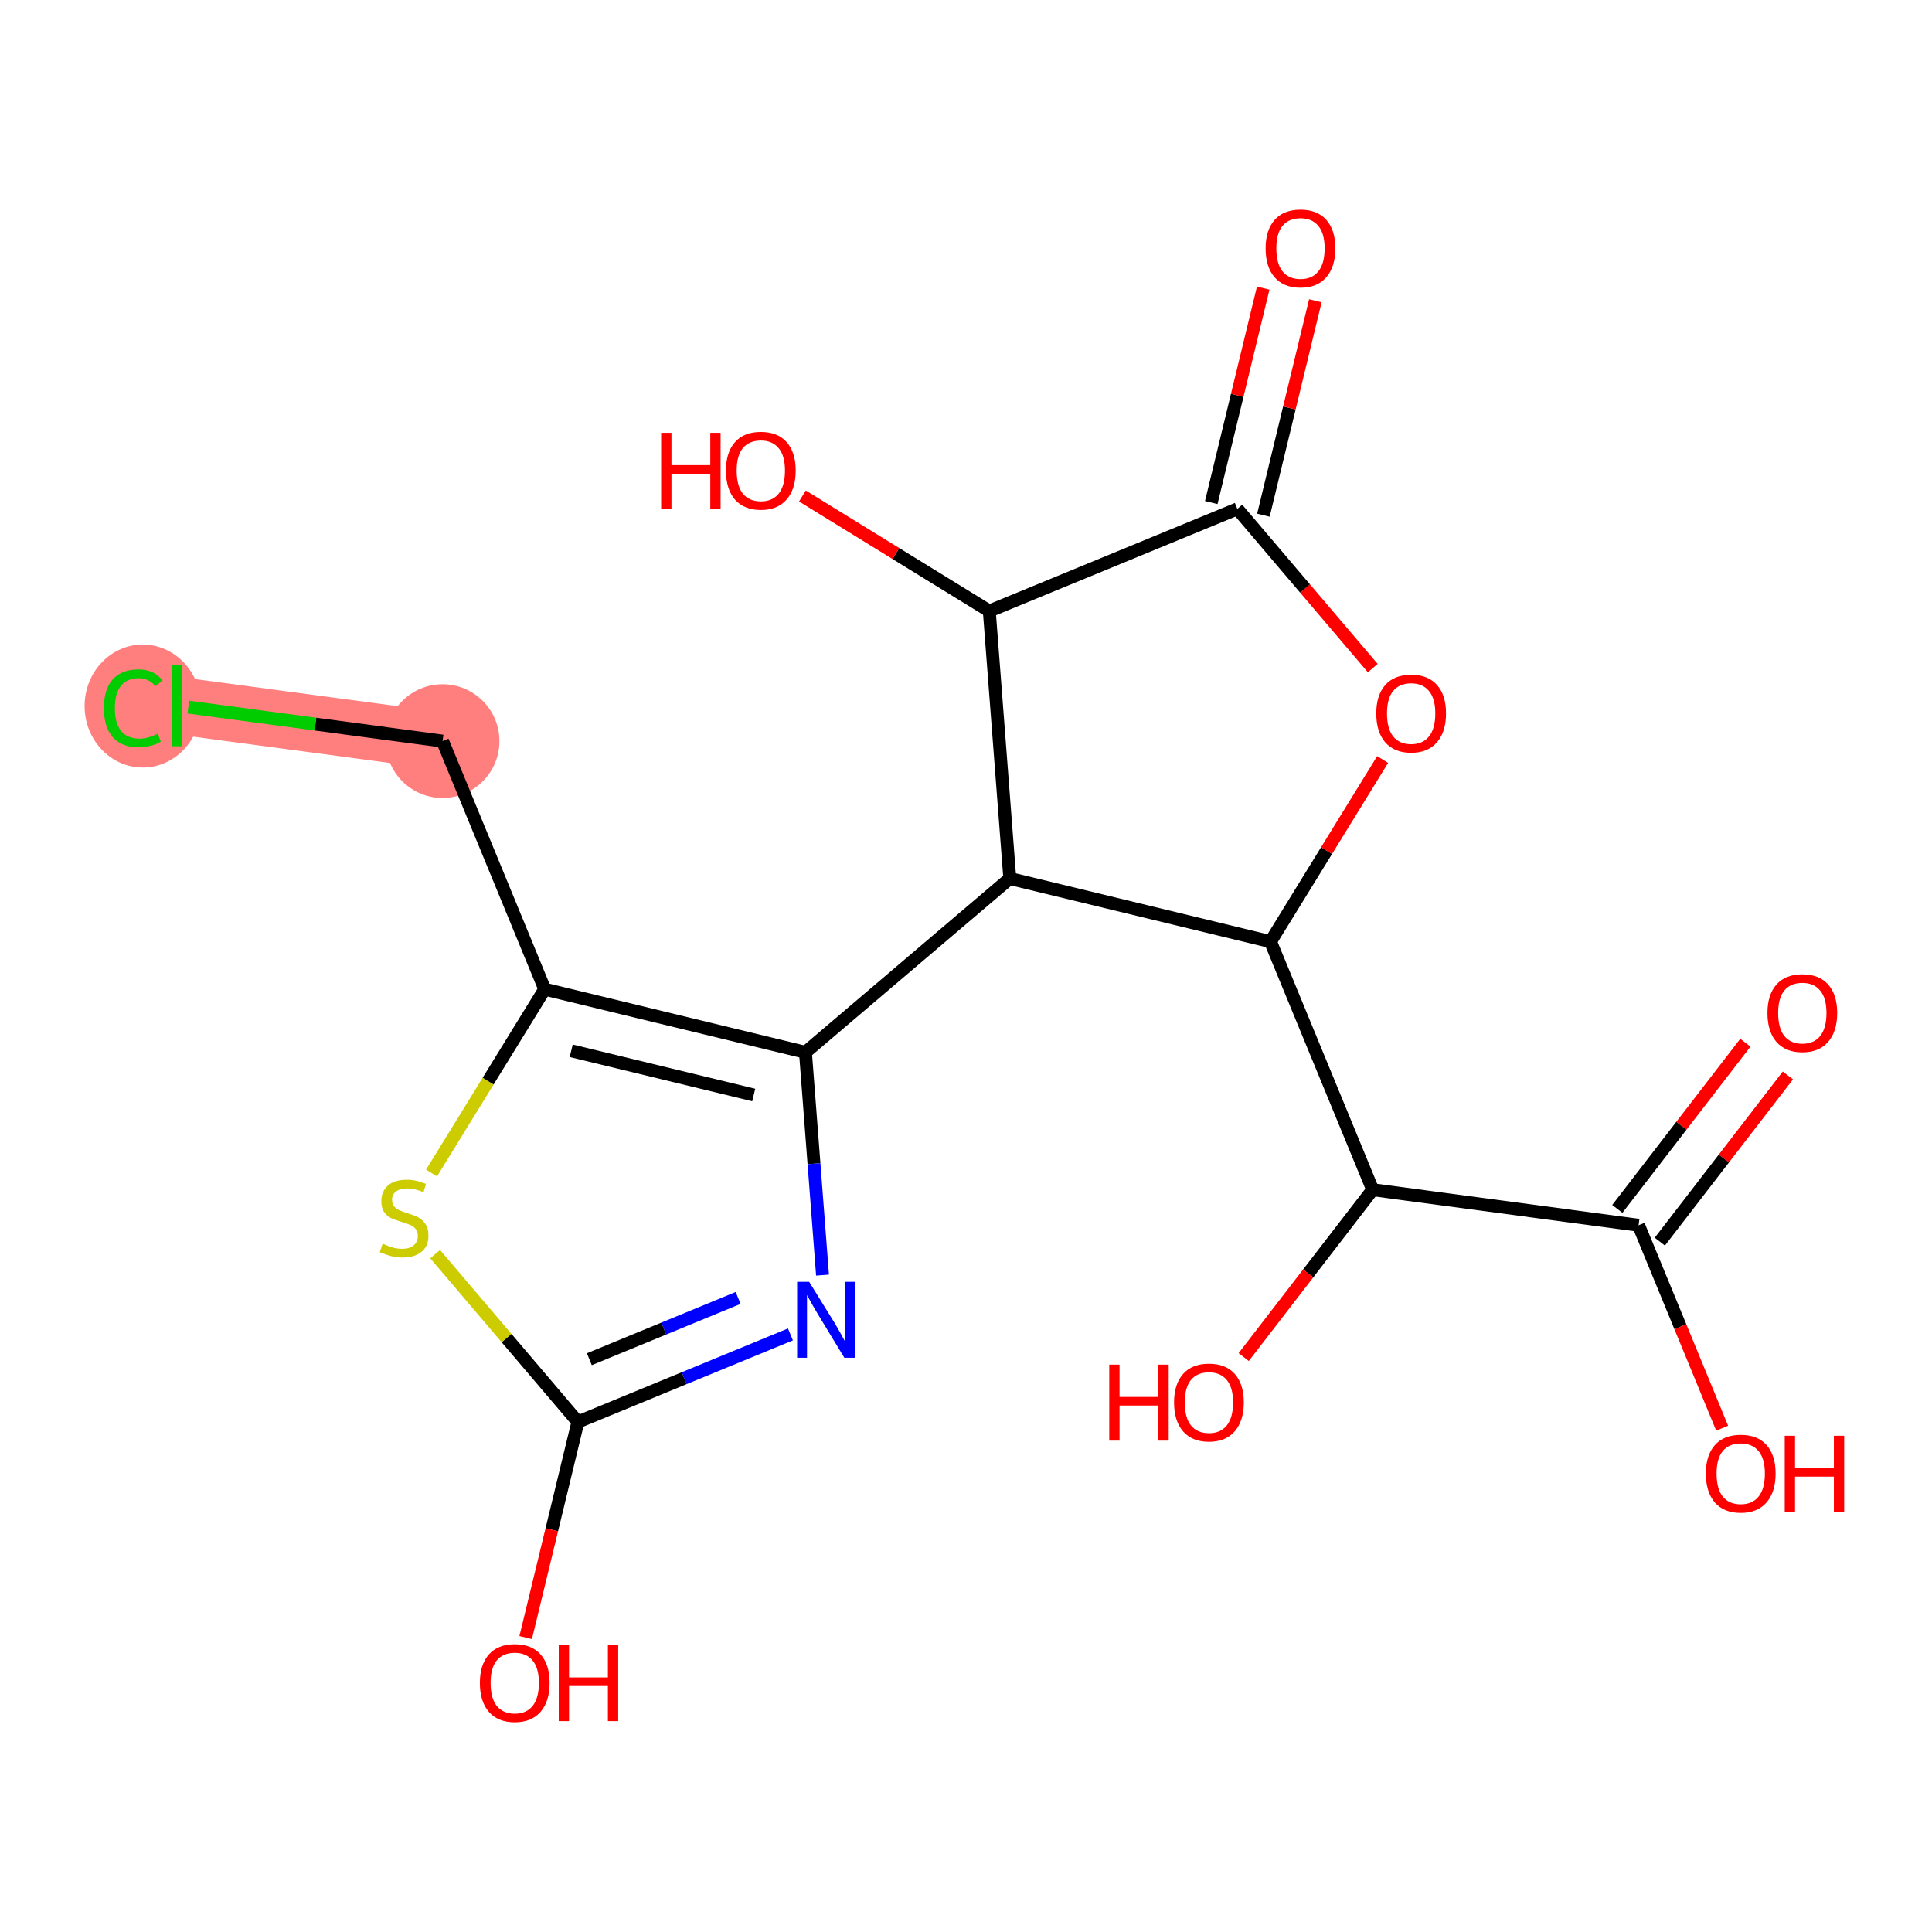 <?xml version='1.0' encoding='iso-8859-1'?>
<svg version='1.1' baseProfile='full'
              xmlns='http://www.w3.org/2000/svg'
                      xmlns:rdkit='http://www.rdkit.org/xml'
                      xmlns:xlink='http://www.w3.org/1999/xlink'
                  xml:space='preserve'
width='300px' height='300px' viewBox='0 0 300 300'>
<!-- END OF HEADER -->
<rect style='opacity:1.0;fill:#FFFFFF;stroke:none' width='300' height='300' x='0' y='0'> </rect>
<rect style='opacity:1.0;fill:#FFFFFF;stroke:none' width='300' height='300' x='0' y='0'> </rect>
<path d='M 68.721,115.079 L 27.432,109.558' style='fill:none;fill-rule:evenodd;stroke:#FF7F7F;stroke-width:8.9px;stroke-linecap:butt;stroke-linejoin:miter;stroke-opacity:1' />
<ellipse cx='68.721' cy='115.079' rx='8.331' ry='8.331'  style='fill:#FF7F7F;fill-rule:evenodd;stroke:#FF7F7F;stroke-width:1.0px;stroke-linecap:butt;stroke-linejoin:miter;stroke-opacity:1' />
<ellipse cx='22.167' cy='109.633' rx='8.53' ry='9.049'  style='fill:#FF7F7F;fill-rule:evenodd;stroke:#FF7F7F;stroke-width:1.0px;stroke-linecap:butt;stroke-linejoin:miter;stroke-opacity:1' />
<path class='bond-0 atom-0 atom-1' d='M 271.023,161.909 L 261.081,174.812' style='fill:none;fill-rule:evenodd;stroke:#FF0000;stroke-width:2.0px;stroke-linecap:butt;stroke-linejoin:miter;stroke-opacity:1' />
<path class='bond-0 atom-0 atom-1' d='M 261.081,174.812 L 251.138,187.716' style='fill:none;fill-rule:evenodd;stroke:#000000;stroke-width:2.0px;stroke-linecap:butt;stroke-linejoin:miter;stroke-opacity:1' />
<path class='bond-0 atom-0 atom-1' d='M 277.623,166.994 L 267.68,179.897' style='fill:none;fill-rule:evenodd;stroke:#FF0000;stroke-width:2.0px;stroke-linecap:butt;stroke-linejoin:miter;stroke-opacity:1' />
<path class='bond-0 atom-0 atom-1' d='M 267.68,179.897 L 257.737,192.801' style='fill:none;fill-rule:evenodd;stroke:#000000;stroke-width:2.0px;stroke-linecap:butt;stroke-linejoin:miter;stroke-opacity:1' />
<path class='bond-1 atom-1 atom-2' d='M 254.438,190.258 L 260.927,206.014' style='fill:none;fill-rule:evenodd;stroke:#000000;stroke-width:2.0px;stroke-linecap:butt;stroke-linejoin:miter;stroke-opacity:1' />
<path class='bond-1 atom-1 atom-2' d='M 260.927,206.014 L 267.415,221.769' style='fill:none;fill-rule:evenodd;stroke:#FF0000;stroke-width:2.0px;stroke-linecap:butt;stroke-linejoin:miter;stroke-opacity:1' />
<path class='bond-2 atom-1 atom-3' d='M 254.438,190.258 L 213.149,184.738' style='fill:none;fill-rule:evenodd;stroke:#000000;stroke-width:2.0px;stroke-linecap:butt;stroke-linejoin:miter;stroke-opacity:1' />
<path class='bond-3 atom-3 atom-4' d='M 213.149,184.738 L 203.136,197.733' style='fill:none;fill-rule:evenodd;stroke:#000000;stroke-width:2.0px;stroke-linecap:butt;stroke-linejoin:miter;stroke-opacity:1' />
<path class='bond-3 atom-3 atom-4' d='M 203.136,197.733 L 193.122,210.728' style='fill:none;fill-rule:evenodd;stroke:#FF0000;stroke-width:2.0px;stroke-linecap:butt;stroke-linejoin:miter;stroke-opacity:1' />
<path class='bond-4 atom-3 atom-5' d='M 213.149,184.738 L 197.286,146.22' style='fill:none;fill-rule:evenodd;stroke:#000000;stroke-width:2.0px;stroke-linecap:butt;stroke-linejoin:miter;stroke-opacity:1' />
<path class='bond-5 atom-5 atom-6' d='M 197.286,146.22 L 205.991,132.078' style='fill:none;fill-rule:evenodd;stroke:#000000;stroke-width:2.0px;stroke-linecap:butt;stroke-linejoin:miter;stroke-opacity:1' />
<path class='bond-5 atom-5 atom-6' d='M 205.991,132.078 L 214.697,117.936' style='fill:none;fill-rule:evenodd;stroke:#FF0000;stroke-width:2.0px;stroke-linecap:butt;stroke-linejoin:miter;stroke-opacity:1' />
<path class='bond-19 atom-11 atom-5' d='M 156.8,136.414 L 197.286,146.22' style='fill:none;fill-rule:evenodd;stroke:#000000;stroke-width:2.0px;stroke-linecap:butt;stroke-linejoin:miter;stroke-opacity:1' />
<path class='bond-6 atom-6 atom-7' d='M 213.163,103.74 L 202.648,91.378' style='fill:none;fill-rule:evenodd;stroke:#FF0000;stroke-width:2.0px;stroke-linecap:butt;stroke-linejoin:miter;stroke-opacity:1' />
<path class='bond-6 atom-6 atom-7' d='M 202.648,91.378 L 192.133,79.016' style='fill:none;fill-rule:evenodd;stroke:#000000;stroke-width:2.0px;stroke-linecap:butt;stroke-linejoin:miter;stroke-opacity:1' />
<path class='bond-7 atom-7 atom-8' d='M 196.182,79.997 L 200.214,63.349' style='fill:none;fill-rule:evenodd;stroke:#000000;stroke-width:2.0px;stroke-linecap:butt;stroke-linejoin:miter;stroke-opacity:1' />
<path class='bond-7 atom-7 atom-8' d='M 200.214,63.349 L 204.247,46.701' style='fill:none;fill-rule:evenodd;stroke:#FF0000;stroke-width:2.0px;stroke-linecap:butt;stroke-linejoin:miter;stroke-opacity:1' />
<path class='bond-7 atom-7 atom-8' d='M 188.085,78.035 L 192.117,61.388' style='fill:none;fill-rule:evenodd;stroke:#000000;stroke-width:2.0px;stroke-linecap:butt;stroke-linejoin:miter;stroke-opacity:1' />
<path class='bond-7 atom-7 atom-8' d='M 192.117,61.388 L 196.15,44.74' style='fill:none;fill-rule:evenodd;stroke:#FF0000;stroke-width:2.0px;stroke-linecap:butt;stroke-linejoin:miter;stroke-opacity:1' />
<path class='bond-8 atom-7 atom-9' d='M 192.133,79.016 L 153.616,94.879' style='fill:none;fill-rule:evenodd;stroke:#000000;stroke-width:2.0px;stroke-linecap:butt;stroke-linejoin:miter;stroke-opacity:1' />
<path class='bond-9 atom-9 atom-10' d='M 153.616,94.879 L 139.107,85.948' style='fill:none;fill-rule:evenodd;stroke:#000000;stroke-width:2.0px;stroke-linecap:butt;stroke-linejoin:miter;stroke-opacity:1' />
<path class='bond-9 atom-9 atom-10' d='M 139.107,85.948 L 124.599,77.017' style='fill:none;fill-rule:evenodd;stroke:#FF0000;stroke-width:2.0px;stroke-linecap:butt;stroke-linejoin:miter;stroke-opacity:1' />
<path class='bond-10 atom-9 atom-11' d='M 153.616,94.879 L 156.8,136.414' style='fill:none;fill-rule:evenodd;stroke:#000000;stroke-width:2.0px;stroke-linecap:butt;stroke-linejoin:miter;stroke-opacity:1' />
<path class='bond-11 atom-11 atom-12' d='M 156.8,136.414 L 125.07,163.403' style='fill:none;fill-rule:evenodd;stroke:#000000;stroke-width:2.0px;stroke-linecap:butt;stroke-linejoin:miter;stroke-opacity:1' />
<path class='bond-12 atom-12 atom-13' d='M 125.07,163.403 L 126.396,180.7' style='fill:none;fill-rule:evenodd;stroke:#000000;stroke-width:2.0px;stroke-linecap:butt;stroke-linejoin:miter;stroke-opacity:1' />
<path class='bond-12 atom-12 atom-13' d='M 126.396,180.7 L 127.722,197.998' style='fill:none;fill-rule:evenodd;stroke:#0000FF;stroke-width:2.0px;stroke-linecap:butt;stroke-linejoin:miter;stroke-opacity:1' />
<path class='bond-20 atom-17 atom-12' d='M 84.584,153.597 L 125.07,163.403' style='fill:none;fill-rule:evenodd;stroke:#000000;stroke-width:2.0px;stroke-linecap:butt;stroke-linejoin:miter;stroke-opacity:1' />
<path class='bond-20 atom-17 atom-12' d='M 88.696,163.165 L 117.036,170.029' style='fill:none;fill-rule:evenodd;stroke:#000000;stroke-width:2.0px;stroke-linecap:butt;stroke-linejoin:miter;stroke-opacity:1' />
<path class='bond-13 atom-13 atom-14' d='M 122.739,207.209 L 106.238,214.005' style='fill:none;fill-rule:evenodd;stroke:#0000FF;stroke-width:2.0px;stroke-linecap:butt;stroke-linejoin:miter;stroke-opacity:1' />
<path class='bond-13 atom-13 atom-14' d='M 106.238,214.005 L 89.737,220.801' style='fill:none;fill-rule:evenodd;stroke:#000000;stroke-width:2.0px;stroke-linecap:butt;stroke-linejoin:miter;stroke-opacity:1' />
<path class='bond-13 atom-13 atom-14' d='M 114.616,201.544 L 103.065,206.301' style='fill:none;fill-rule:evenodd;stroke:#0000FF;stroke-width:2.0px;stroke-linecap:butt;stroke-linejoin:miter;stroke-opacity:1' />
<path class='bond-13 atom-13 atom-14' d='M 103.065,206.301 L 91.514,211.058' style='fill:none;fill-rule:evenodd;stroke:#000000;stroke-width:2.0px;stroke-linecap:butt;stroke-linejoin:miter;stroke-opacity:1' />
<path class='bond-14 atom-14 atom-15' d='M 89.737,220.801 L 85.682,237.54' style='fill:none;fill-rule:evenodd;stroke:#000000;stroke-width:2.0px;stroke-linecap:butt;stroke-linejoin:miter;stroke-opacity:1' />
<path class='bond-14 atom-14 atom-15' d='M 85.682,237.54 L 81.627,254.28' style='fill:none;fill-rule:evenodd;stroke:#FF0000;stroke-width:2.0px;stroke-linecap:butt;stroke-linejoin:miter;stroke-opacity:1' />
<path class='bond-15 atom-14 atom-16' d='M 89.737,220.801 L 78.654,207.771' style='fill:none;fill-rule:evenodd;stroke:#000000;stroke-width:2.0px;stroke-linecap:butt;stroke-linejoin:miter;stroke-opacity:1' />
<path class='bond-15 atom-14 atom-16' d='M 78.654,207.771 L 67.571,194.742' style='fill:none;fill-rule:evenodd;stroke:#CCCC00;stroke-width:2.0px;stroke-linecap:butt;stroke-linejoin:miter;stroke-opacity:1' />
<path class='bond-16 atom-16 atom-17' d='M 67.009,182.147 L 75.796,167.872' style='fill:none;fill-rule:evenodd;stroke:#CCCC00;stroke-width:2.0px;stroke-linecap:butt;stroke-linejoin:miter;stroke-opacity:1' />
<path class='bond-16 atom-16 atom-17' d='M 75.796,167.872 L 84.584,153.597' style='fill:none;fill-rule:evenodd;stroke:#000000;stroke-width:2.0px;stroke-linecap:butt;stroke-linejoin:miter;stroke-opacity:1' />
<path class='bond-17 atom-17 atom-18' d='M 84.584,153.597 L 68.721,115.079' style='fill:none;fill-rule:evenodd;stroke:#000000;stroke-width:2.0px;stroke-linecap:butt;stroke-linejoin:miter;stroke-opacity:1' />
<path class='bond-18 atom-18 atom-19' d='M 68.721,115.079 L 48.98,112.44' style='fill:none;fill-rule:evenodd;stroke:#000000;stroke-width:2.0px;stroke-linecap:butt;stroke-linejoin:miter;stroke-opacity:1' />
<path class='bond-18 atom-18 atom-19' d='M 48.98,112.44 L 29.24,109.8' style='fill:none;fill-rule:evenodd;stroke:#00CC00;stroke-width:2.0px;stroke-linecap:butt;stroke-linejoin:miter;stroke-opacity:1' />
<path  class='atom-0' d='M 274.448 157.295
Q 274.448 154.462, 275.848 152.879
Q 277.247 151.296, 279.863 151.296
Q 282.479 151.296, 283.879 152.879
Q 285.279 154.462, 285.279 157.295
Q 285.279 160.161, 283.862 161.794
Q 282.446 163.41, 279.863 163.41
Q 277.264 163.41, 275.848 161.794
Q 274.448 160.177, 274.448 157.295
M 279.863 162.077
Q 281.663 162.077, 282.629 160.877
Q 283.612 159.661, 283.612 157.295
Q 283.612 154.979, 282.629 153.812
Q 281.663 152.629, 279.863 152.629
Q 278.064 152.629, 277.081 153.796
Q 276.114 154.962, 276.114 157.295
Q 276.114 159.678, 277.081 160.877
Q 278.064 162.077, 279.863 162.077
' fill='#FF0000'/>
<path  class='atom-2' d='M 264.886 228.809
Q 264.886 225.977, 266.285 224.394
Q 267.685 222.811, 270.301 222.811
Q 272.917 222.811, 274.317 224.394
Q 275.716 225.977, 275.716 228.809
Q 275.716 231.675, 274.3 233.308
Q 272.884 234.924, 270.301 234.924
Q 267.702 234.924, 266.285 233.308
Q 264.886 231.692, 264.886 228.809
M 270.301 233.591
Q 272.101 233.591, 273.067 232.392
Q 274.05 231.175, 274.05 228.809
Q 274.05 226.493, 273.067 225.327
Q 272.101 224.144, 270.301 224.144
Q 268.501 224.144, 267.518 225.31
Q 266.552 226.476, 266.552 228.809
Q 266.552 231.192, 267.518 232.392
Q 268.501 233.591, 270.301 233.591
' fill='#FF0000'/>
<path  class='atom-2' d='M 277.133 222.944
L 278.732 222.944
L 278.732 227.959
L 284.764 227.959
L 284.764 222.944
L 286.364 222.944
L 286.364 234.741
L 284.764 234.741
L 284.764 229.292
L 278.732 229.292
L 278.732 234.741
L 277.133 234.741
L 277.133 222.944
' fill='#FF0000'/>
<path  class='atom-4' d='M 172.244 211.902
L 173.843 211.902
L 173.843 216.918
L 179.875 216.918
L 179.875 211.902
L 181.475 211.902
L 181.475 223.699
L 179.875 223.699
L 179.875 218.251
L 173.843 218.251
L 173.843 223.699
L 172.244 223.699
L 172.244 211.902
' fill='#FF0000'/>
<path  class='atom-4' d='M 182.308 217.768
Q 182.308 214.935, 183.708 213.352
Q 185.107 211.769, 187.723 211.769
Q 190.339 211.769, 191.739 213.352
Q 193.139 214.935, 193.139 217.768
Q 193.139 220.634, 191.722 222.267
Q 190.306 223.883, 187.723 223.883
Q 185.124 223.883, 183.708 222.267
Q 182.308 220.65, 182.308 217.768
M 187.723 222.55
Q 189.523 222.55, 190.489 221.35
Q 191.472 220.134, 191.472 217.768
Q 191.472 215.452, 190.489 214.285
Q 189.523 213.102, 187.723 213.102
Q 185.924 213.102, 184.941 214.269
Q 183.974 215.435, 183.974 217.768
Q 183.974 220.15, 184.941 221.35
Q 185.924 222.55, 187.723 222.55
' fill='#FF0000'/>
<path  class='atom-6' d='M 213.707 110.78
Q 213.707 107.947, 215.107 106.364
Q 216.507 104.781, 219.123 104.781
Q 221.739 104.781, 223.138 106.364
Q 224.538 107.947, 224.538 110.78
Q 224.538 113.646, 223.122 115.278
Q 221.705 116.895, 219.123 116.895
Q 216.523 116.895, 215.107 115.278
Q 213.707 113.662, 213.707 110.78
M 219.123 115.562
Q 220.922 115.562, 221.889 114.362
Q 222.872 113.146, 222.872 110.78
Q 222.872 108.464, 221.889 107.297
Q 220.922 106.114, 219.123 106.114
Q 217.323 106.114, 216.34 107.28
Q 215.374 108.447, 215.374 110.78
Q 215.374 113.162, 216.34 114.362
Q 217.323 115.562, 219.123 115.562
' fill='#FF0000'/>
<path  class='atom-8' d='M 196.524 38.564
Q 196.524 35.731, 197.924 34.148
Q 199.324 32.565, 201.94 32.565
Q 204.556 32.565, 205.955 34.148
Q 207.355 35.731, 207.355 38.564
Q 207.355 41.43, 205.939 43.063
Q 204.522 44.679, 201.94 44.679
Q 199.34 44.679, 197.924 43.063
Q 196.524 41.446, 196.524 38.564
M 201.94 43.346
Q 203.739 43.346, 204.706 42.146
Q 205.689 40.93, 205.689 38.564
Q 205.689 36.248, 204.706 35.081
Q 203.739 33.898, 201.94 33.898
Q 200.14 33.898, 199.157 35.065
Q 198.191 36.231, 198.191 38.564
Q 198.191 40.946, 199.157 42.146
Q 200.14 43.346, 201.94 43.346
' fill='#FF0000'/>
<path  class='atom-10' d='M 102.663 67.21
L 104.262 67.21
L 104.262 72.226
L 110.294 72.226
L 110.294 67.21
L 111.894 67.21
L 111.894 79.007
L 110.294 79.007
L 110.294 73.559
L 104.262 73.559
L 104.262 79.007
L 102.663 79.007
L 102.663 67.21
' fill='#FF0000'/>
<path  class='atom-10' d='M 112.727 73.075
Q 112.727 70.243, 114.126 68.66
Q 115.526 67.077, 118.142 67.077
Q 120.758 67.077, 122.158 68.66
Q 123.557 70.243, 123.557 73.075
Q 123.557 75.941, 122.141 77.574
Q 120.725 79.191, 118.142 79.191
Q 115.543 79.191, 114.126 77.574
Q 112.727 75.958, 112.727 73.075
M 118.142 77.858
Q 119.942 77.858, 120.908 76.658
Q 121.891 75.442, 121.891 73.075
Q 121.891 70.759, 120.908 69.593
Q 119.942 68.41, 118.142 68.41
Q 116.342 68.41, 115.359 69.576
Q 114.393 70.743, 114.393 73.075
Q 114.393 75.458, 115.359 76.658
Q 116.342 77.858, 118.142 77.858
' fill='#FF0000'/>
<path  class='atom-13' d='M 125.646 199.039
L 129.512 205.287
Q 129.895 205.904, 130.512 207.02
Q 131.128 208.137, 131.162 208.203
L 131.162 199.039
L 132.728 199.039
L 132.728 210.836
L 131.112 210.836
L 126.963 204.004
Q 126.479 203.205, 125.963 202.288
Q 125.463 201.372, 125.313 201.088
L 125.313 210.836
L 123.78 210.836
L 123.78 199.039
L 125.646 199.039
' fill='#0000FF'/>
<path  class='atom-15' d='M 74.515 261.32
Q 74.515 258.487, 75.914 256.904
Q 77.314 255.321, 79.93 255.321
Q 82.546 255.321, 83.946 256.904
Q 85.345 258.487, 85.345 261.32
Q 85.345 264.186, 83.929 265.819
Q 82.513 267.435, 79.93 267.435
Q 77.331 267.435, 75.914 265.819
Q 74.515 264.202, 74.515 261.32
M 79.93 266.102
Q 81.73 266.102, 82.696 264.902
Q 83.679 263.686, 83.679 261.32
Q 83.679 259.004, 82.696 257.837
Q 81.73 256.654, 79.93 256.654
Q 78.13 256.654, 77.147 257.821
Q 76.181 258.987, 76.181 261.32
Q 76.181 263.702, 77.147 264.902
Q 78.13 266.102, 79.93 266.102
' fill='#FF0000'/>
<path  class='atom-15' d='M 86.762 255.454
L 88.361 255.454
L 88.361 260.47
L 94.393 260.47
L 94.393 255.454
L 95.993 255.454
L 95.993 267.252
L 94.393 267.252
L 94.393 261.803
L 88.361 261.803
L 88.361 267.252
L 86.762 267.252
L 86.762 255.454
' fill='#FF0000'/>
<path  class='atom-16' d='M 59.414 193.119
Q 59.548 193.169, 60.098 193.403
Q 60.648 193.636, 61.247 193.786
Q 61.864 193.919, 62.464 193.919
Q 63.58 193.919, 64.23 193.386
Q 64.88 192.836, 64.88 191.886
Q 64.88 191.237, 64.546 190.837
Q 64.23 190.437, 63.73 190.22
Q 63.23 190.004, 62.397 189.754
Q 61.347 189.437, 60.714 189.137
Q 60.098 188.837, 59.648 188.204
Q 59.215 187.571, 59.215 186.504
Q 59.215 185.021, 60.214 184.105
Q 61.231 183.189, 63.23 183.189
Q 64.597 183.189, 66.146 183.838
L 65.763 185.121
Q 64.347 184.538, 63.28 184.538
Q 62.13 184.538, 61.497 185.021
Q 60.864 185.488, 60.881 186.304
Q 60.881 186.938, 61.197 187.321
Q 61.531 187.704, 61.997 187.921
Q 62.48 188.137, 63.28 188.387
Q 64.347 188.721, 64.98 189.054
Q 65.613 189.387, 66.063 190.07
Q 66.529 190.737, 66.529 191.886
Q 66.529 193.519, 65.43 194.402
Q 64.347 195.269, 62.53 195.269
Q 61.481 195.269, 60.681 195.036
Q 59.898 194.819, 58.965 194.436
L 59.414 193.119
' fill='#CCCC00'/>
<path  class='atom-19' d='M 16.135 109.967
Q 16.135 107.034, 17.501 105.501
Q 18.884 103.951, 21.5 103.951
Q 23.933 103.951, 25.233 105.668
L 24.133 106.568
Q 23.183 105.318, 21.5 105.318
Q 19.717 105.318, 18.767 106.518
Q 17.834 107.701, 17.834 109.967
Q 17.834 112.299, 18.801 113.499
Q 19.784 114.699, 21.683 114.699
Q 22.983 114.699, 24.499 113.916
L 24.966 115.165
Q 24.349 115.565, 23.416 115.799
Q 22.483 116.032, 21.45 116.032
Q 18.884 116.032, 17.501 114.466
Q 16.135 112.899, 16.135 109.967
' fill='#00CC00'/>
<path  class='atom-19' d='M 26.666 103.235
L 28.198 103.235
L 28.198 115.882
L 26.666 115.882
L 26.666 103.235
' fill='#00CC00'/>
</svg>
